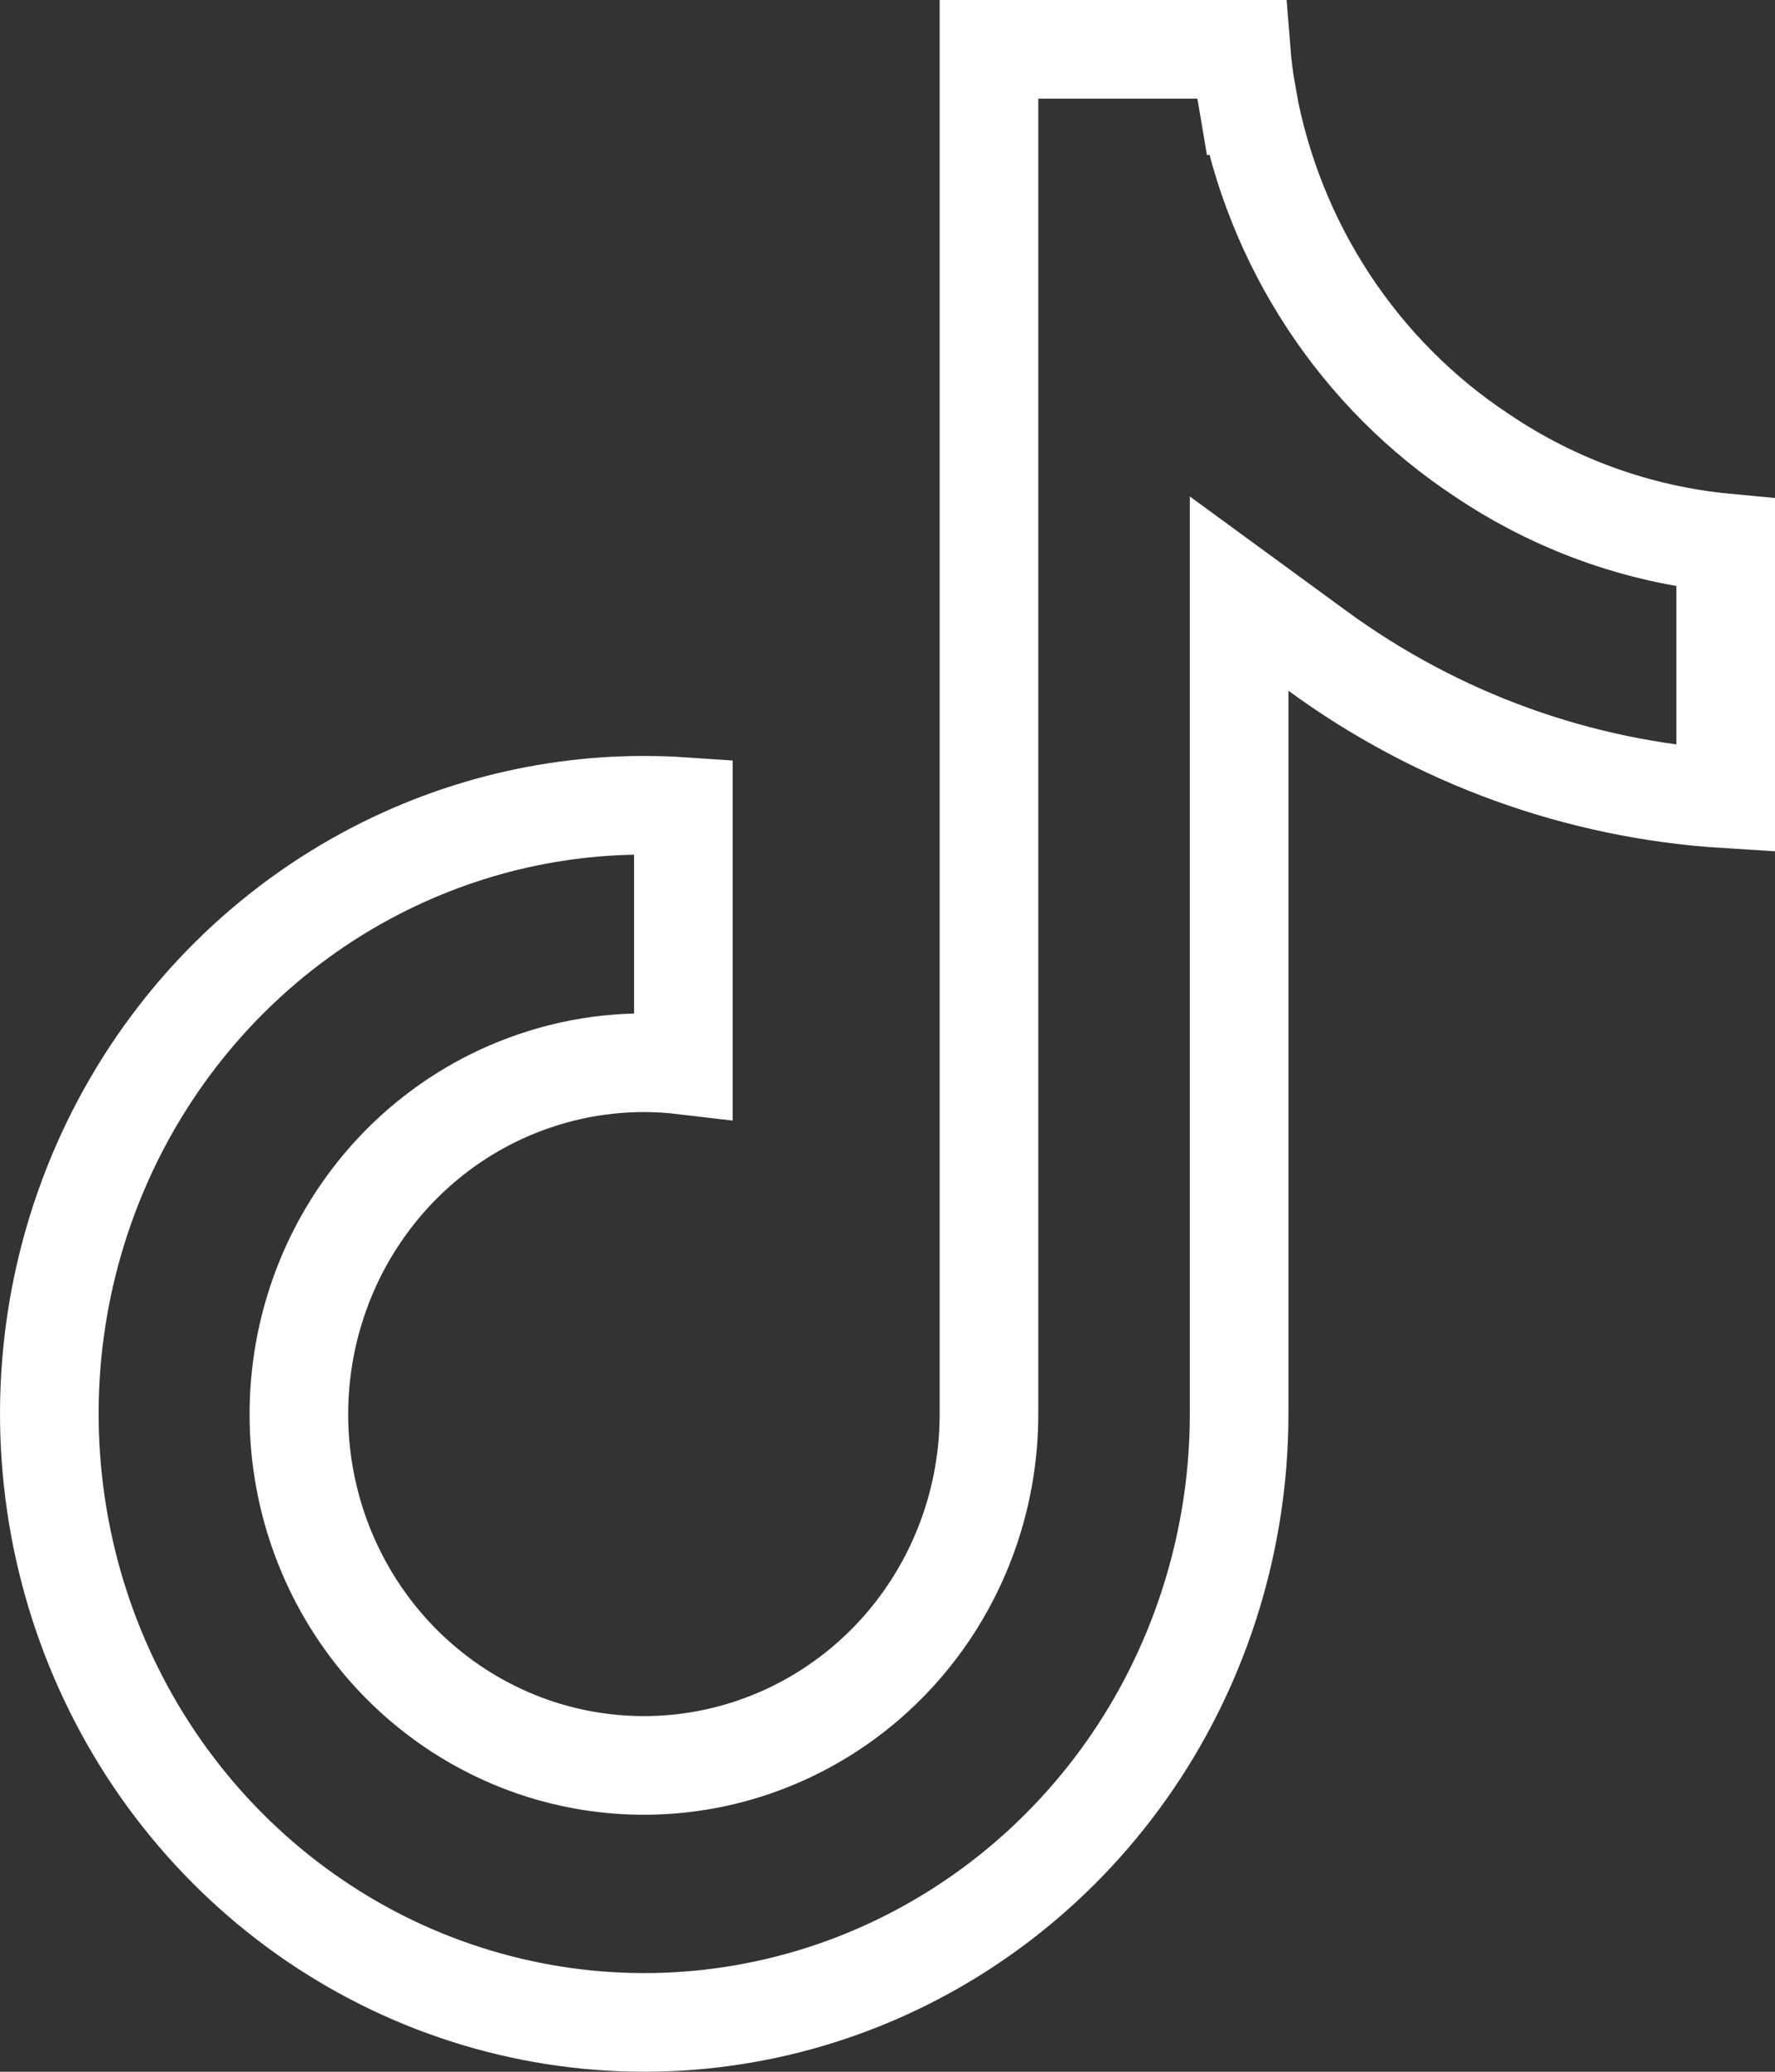 <svg width="18" height="21" viewBox="0 0 18 21" fill="none" xmlns="http://www.w3.org/2000/svg">
<rect x="0" y="0" width="18" height="21" fill="#333333" stroke="none"/>
<path d="M17.5 5.503V8.097C16.014 8.005 14.579 7.488 13.361 6.598L12.566 6.017V7.002V14.334C12.566 14.334 12.566 14.334 12.566 14.334C12.565 15.592 12.188 16.82 11.487 17.852C10.785 18.884 9.793 19.671 8.644 20.11C7.494 20.549 6.242 20.619 5.053 20.311C3.864 20.004 2.794 19.333 1.986 18.386C1.178 17.439 0.672 16.261 0.537 15.01C0.401 13.759 0.643 12.497 1.229 11.391C1.815 10.286 2.717 9.391 3.813 8.825C4.779 8.326 5.856 8.103 6.93 8.176V10.796C6.423 10.736 5.907 10.79 5.419 10.957C4.717 11.196 4.11 11.654 3.682 12.265C3.254 12.875 3.027 13.607 3.031 14.355C3.035 15.103 3.271 15.832 3.706 16.437C4.141 17.042 4.754 17.493 5.458 17.724C6.162 17.954 6.92 17.952 7.622 17.717C8.325 17.482 8.935 17.027 9.366 16.42C9.798 15.812 10.029 15.082 10.029 14.334V0.5H12.585C12.598 0.666 12.62 0.831 12.648 0.995L13.141 0.91L12.649 1C12.784 1.735 13.064 2.436 13.474 3.058C13.883 3.679 14.412 4.21 15.03 4.617C15.771 5.116 16.62 5.42 17.5 5.503Z" stroke="white"/>
</svg>
